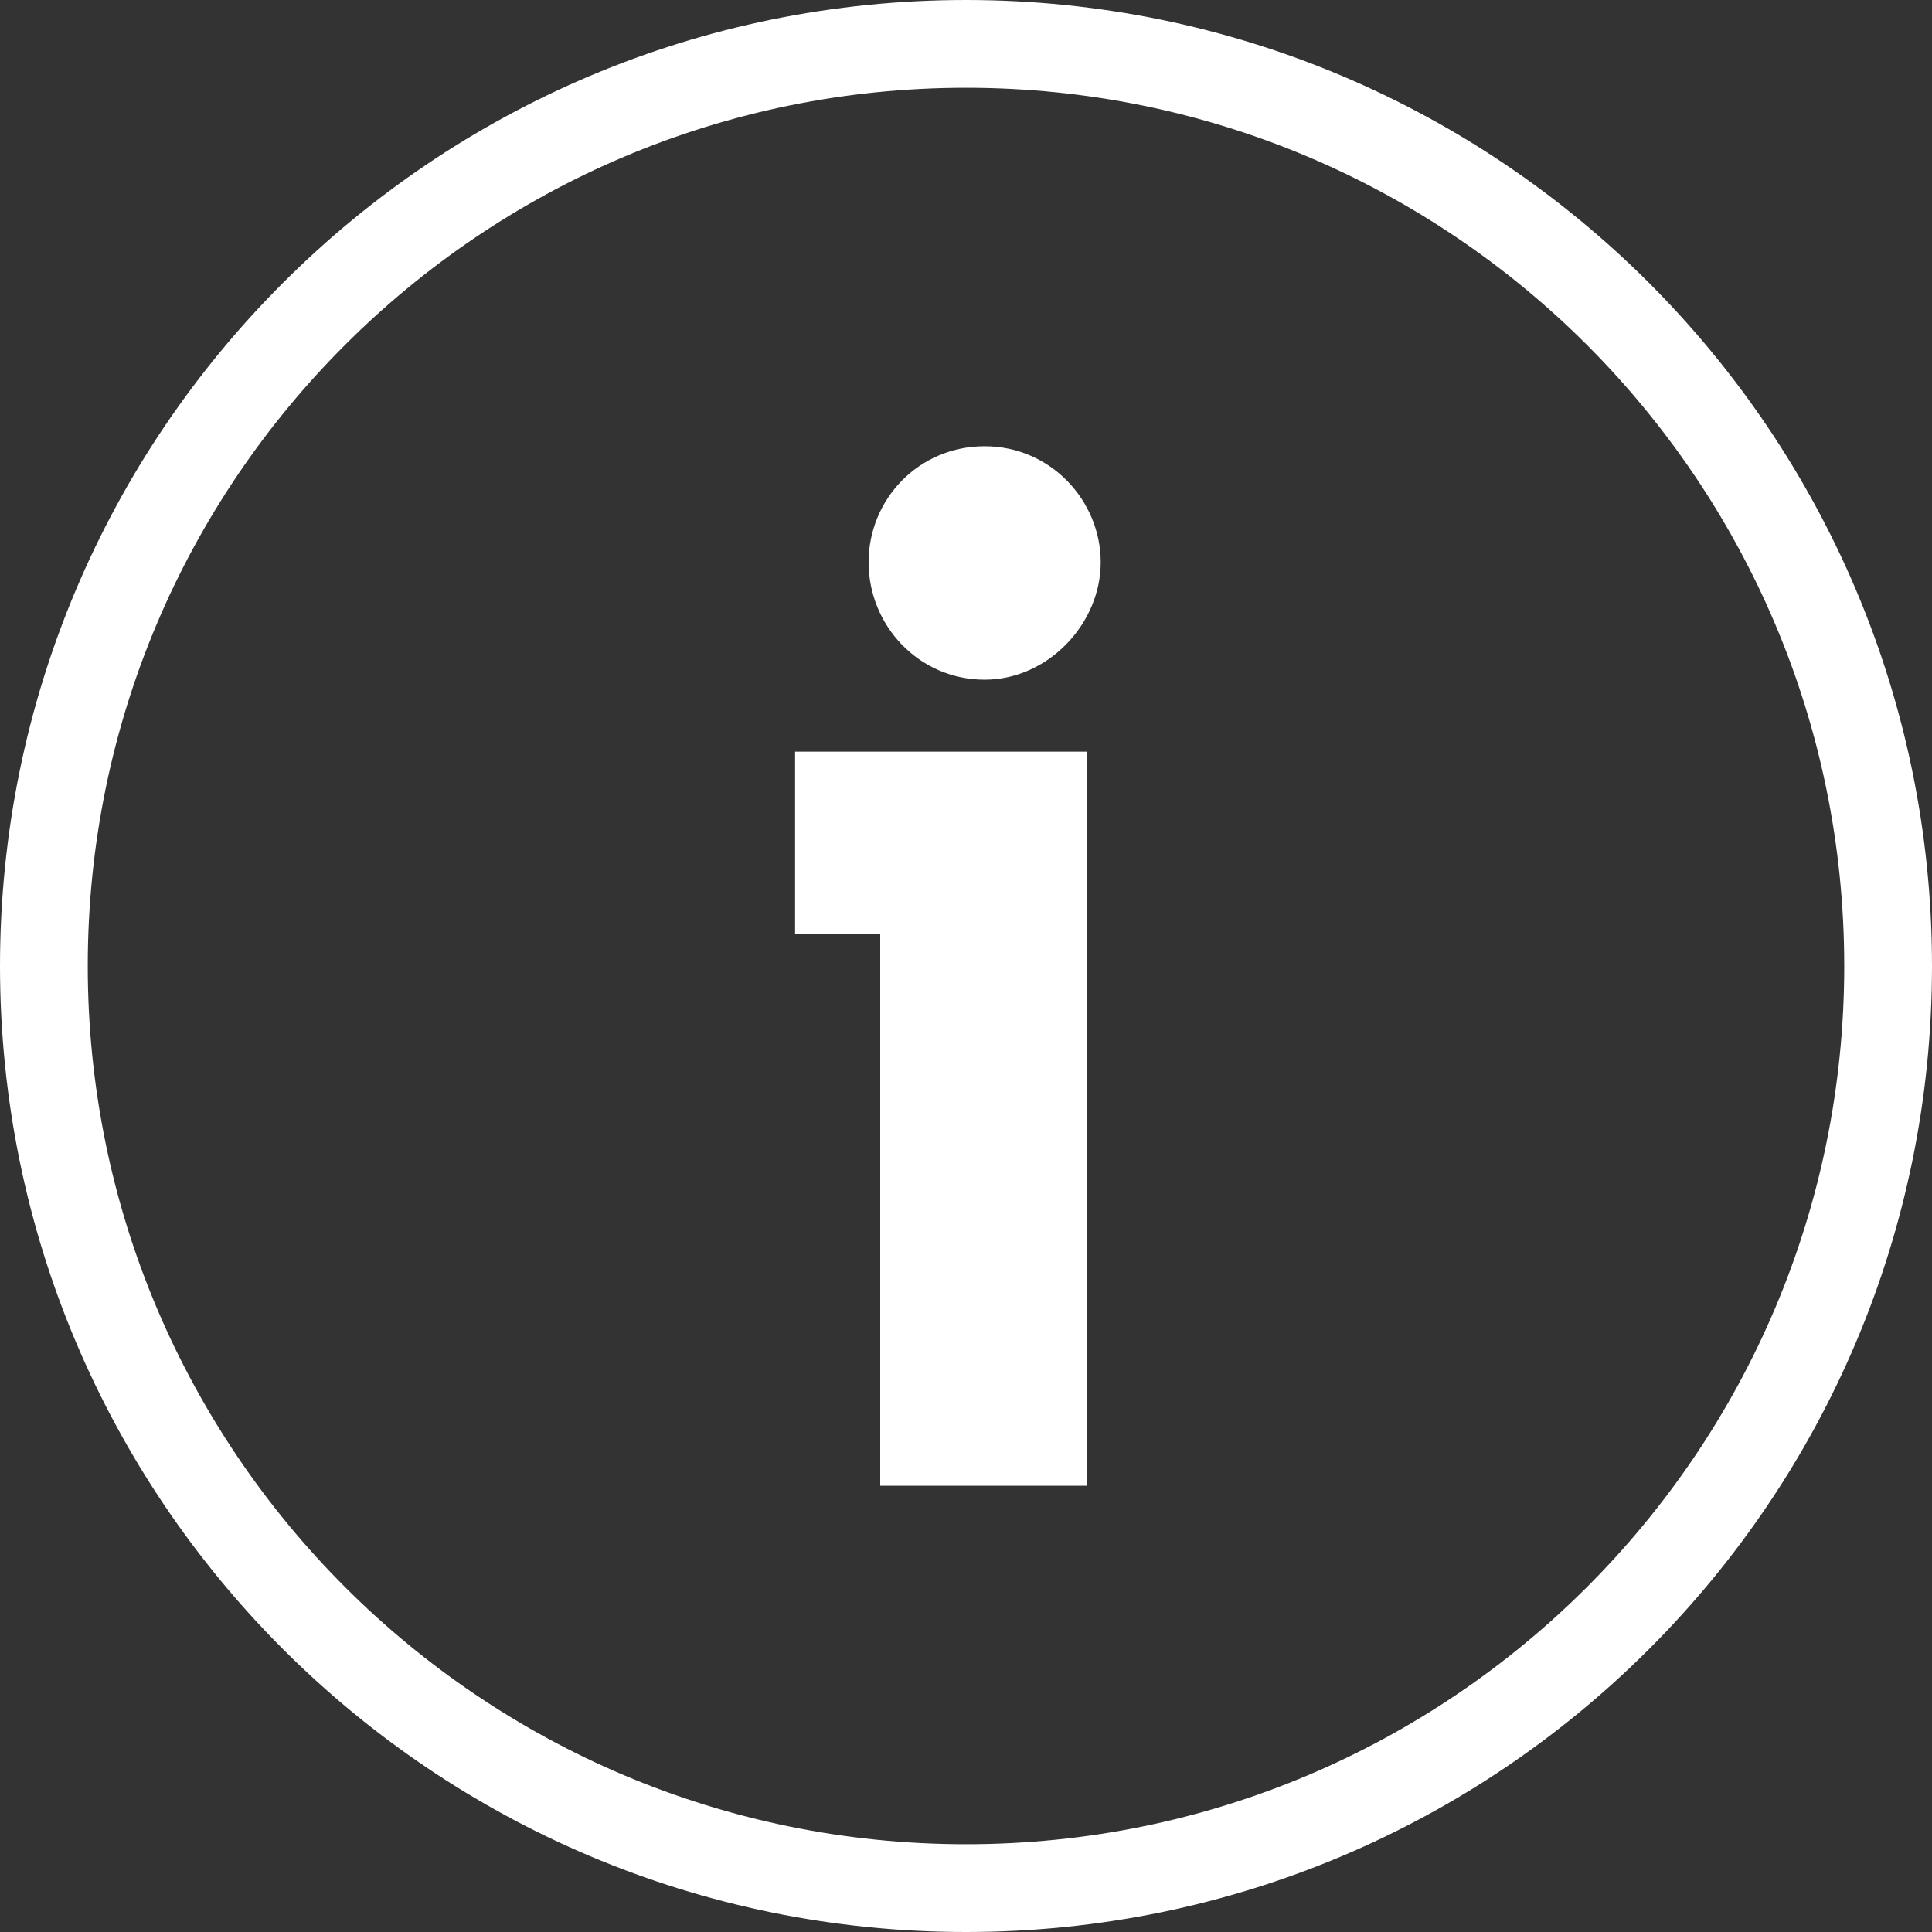 <?xml version="1.0" encoding="UTF-8"?><svg id="Layer_2" xmlns="http://www.w3.org/2000/svg" viewBox="0 0 88.06 88.06"><rect x="0" y="0" width="88.06" height="88.06" fill="#333333" stroke="none"/><defs><style>.cls-1{fill:#fff;}.cls-1,.cls-2{fill-rule:evenodd;}.cls-2{fill:none;stroke:#fff;stroke-miterlimit:10;stroke-width:4px;}</style></defs><g id="Layer_1-2"><path class="cls-2" d="m73.75,14.31c-7.61-7.61-18.11-12.31-29.72-12.31S21.92,6.7,14.31,14.31c-7.61,7.6-12.31,18.11-12.31,29.72s4.7,22.11,12.31,29.72c7.61,7.61,18.11,12.31,29.72,12.31s22.11-4.7,29.72-12.31c7.61-7.61,12.31-18.11,12.31-29.72s-4.71-22.11-12.31-29.72Z"/><polygon class="cls-1" points="49.56 67.72 40.12 67.72 40.12 42.56 36.24 42.56 36.24 34.26 49.56 34.26 49.56 67.72"/><path class="cls-1" d="m44.88,30.98c-3.01,0-5.29-2.48-5.29-5.35s2.28-5.29,5.29-5.29,5.29,2.48,5.29,5.29-2.41,5.35-5.29,5.35Z"/></g></svg>